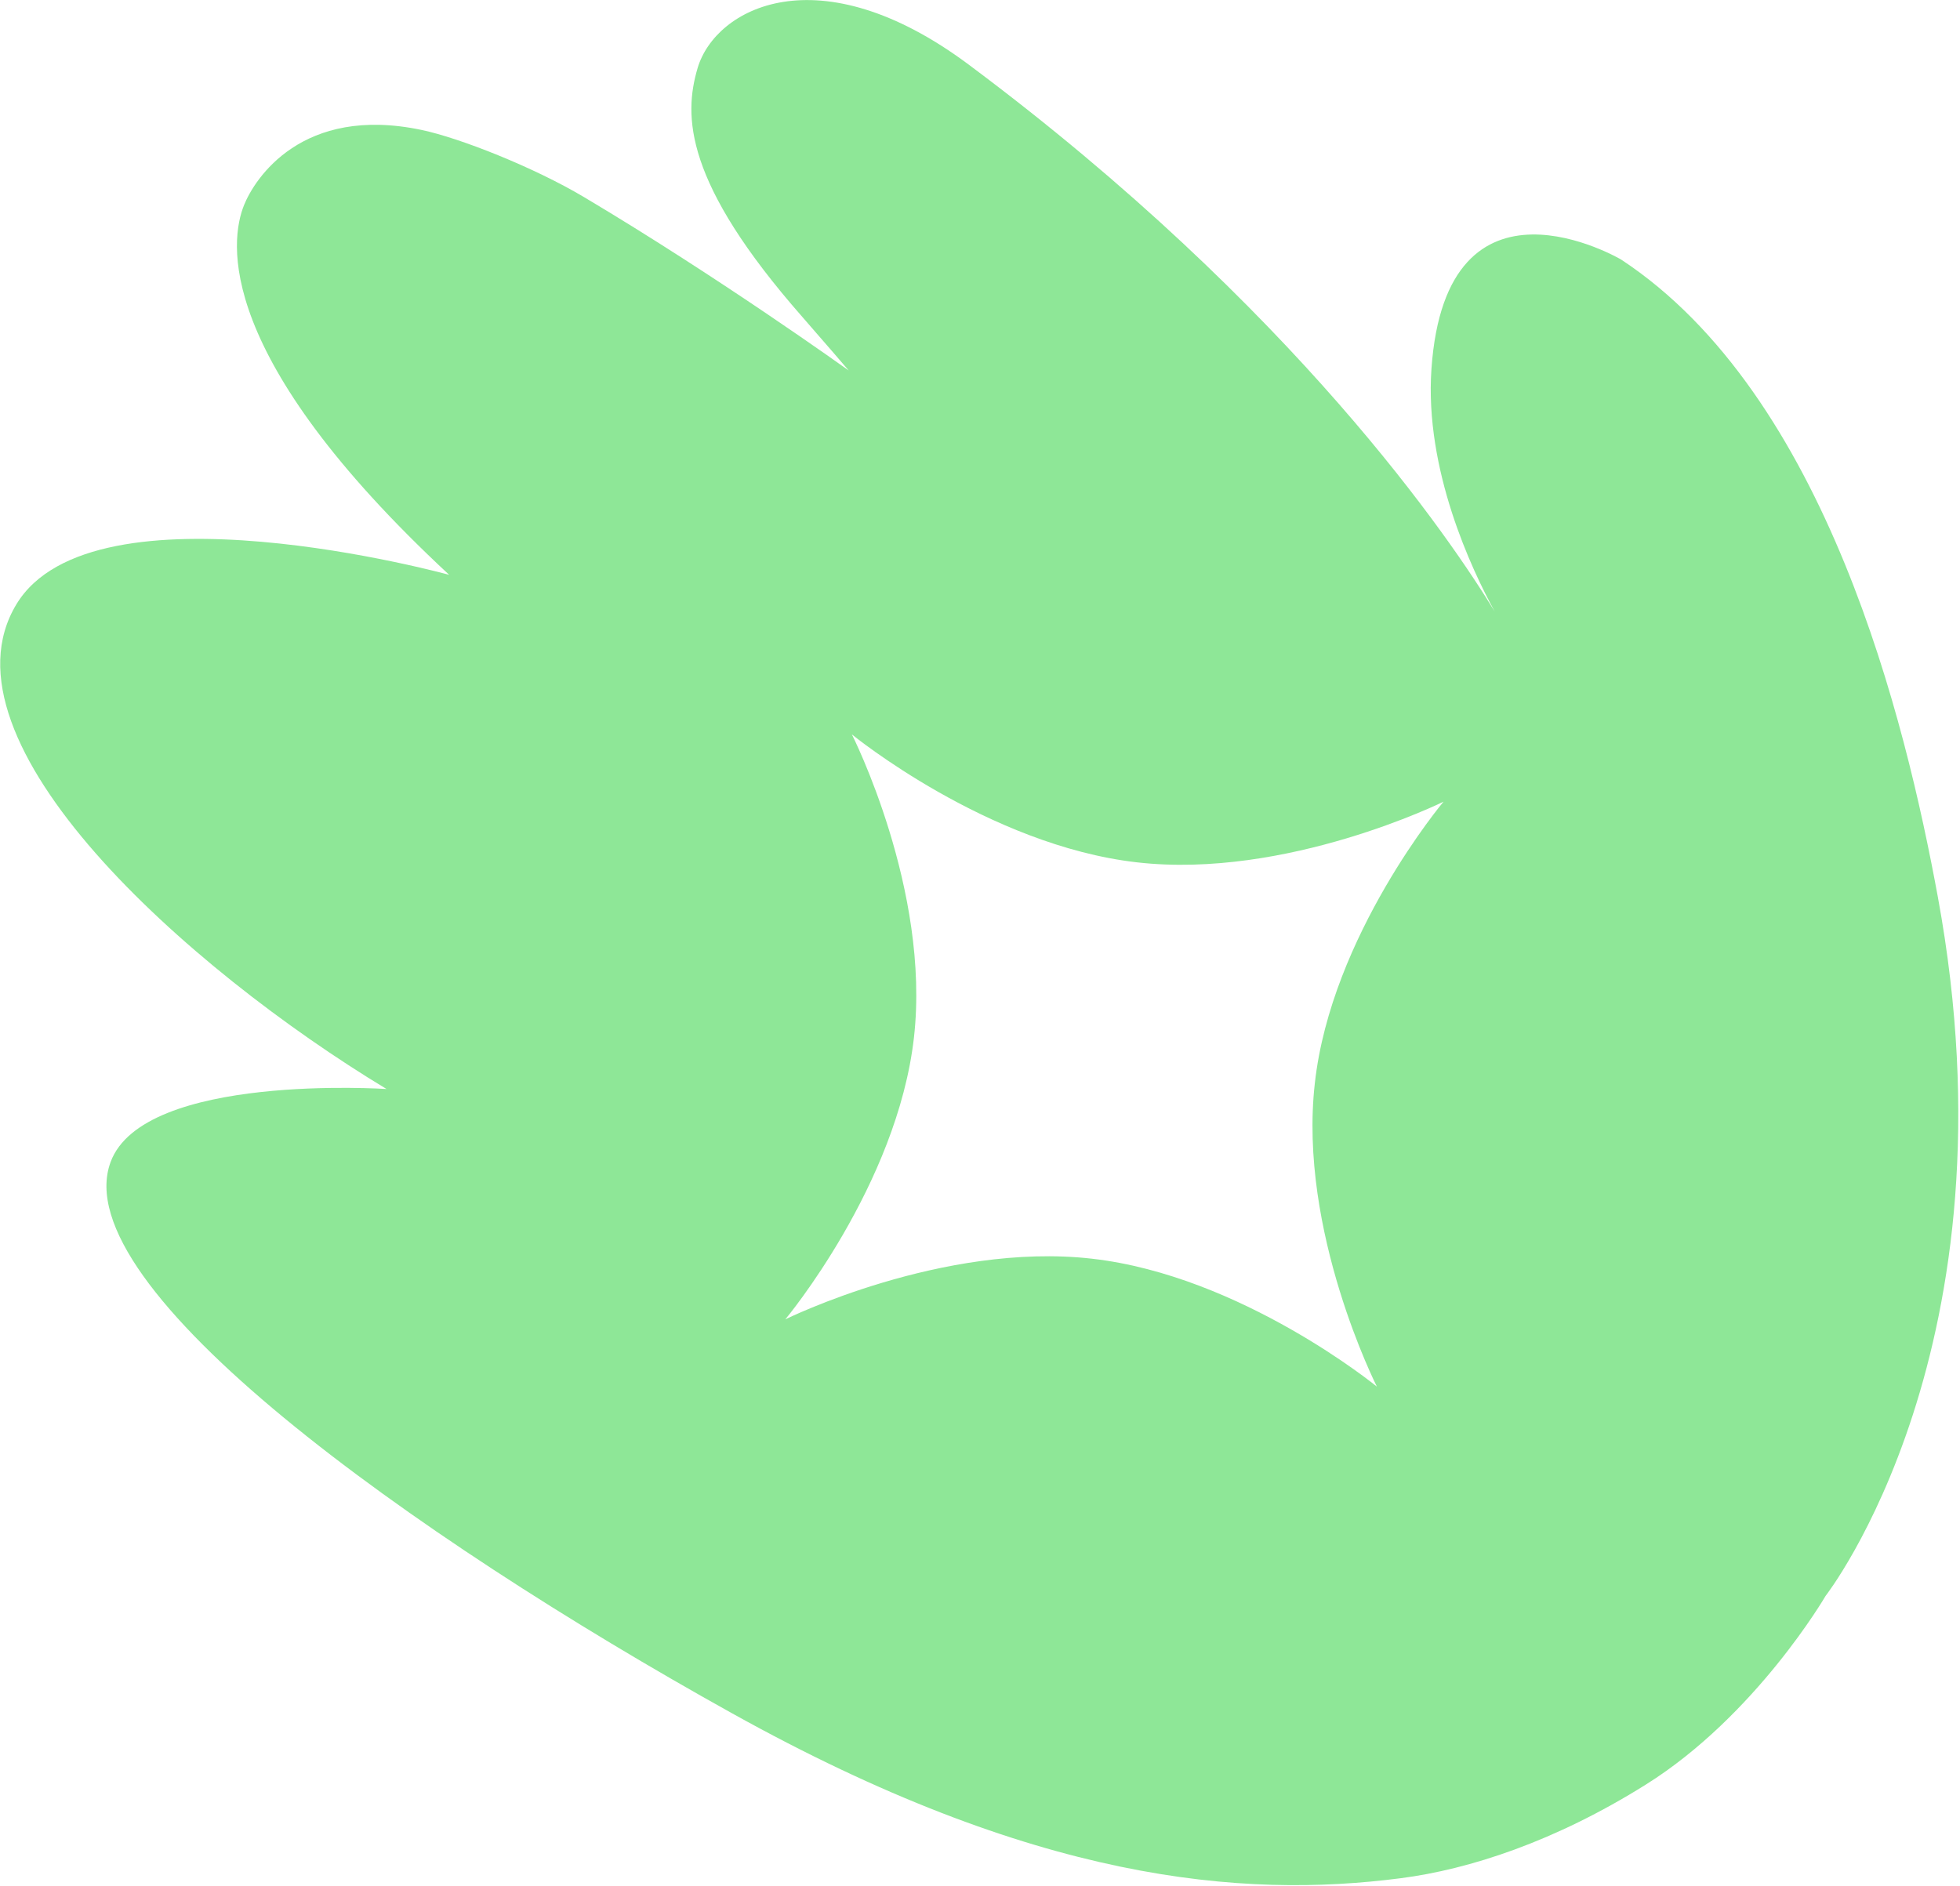 <?xml version="1.0" encoding="UTF-8"?> <svg xmlns="http://www.w3.org/2000/svg" width="240" height="231" viewBox="0 0 240 231" fill="none"><g clip-path="url(#clip0_146_11)"><path d="M237.29 109.86C233.35 88.43 223.73 48.4 198.51 31.79C198.51 31.79 177.09 19.14 175.28 45.18C174.42 57.51 180.2 69.74 183.03 74.9C177.85 66.38 158.66 37.78 118.6 7.9C100.21 -5.8 87.59 1 85.42 8.34C83.69 14.2 83.77 22.34 98.26 38.83C101.14 42.12 103.92 45.37 103.92 45.37C103.92 45.37 88 33.94 71.48 24.12C65.41 20.51 56.34 16.9 51.6 15.91C37 12.84 31.18 21.86 29.87 25.15C28.17 29.43 26.08 43.52 55 70.4C55 70.4 11.41 58.4 2 74.02C-8.15 90.87 22.9 118.61 47.33 133.37C47.33 133.37 17.56 131.37 13.54 142.32C7.89 157.61 50.44 188.02 89.54 209.77C126.72 230.48 152.08 232.54 171.54 230.02C179.89 228.94 190.39 225.54 201.54 218.55C215.03 210.09 223.54 195.45 223.54 195.45C223.54 195.45 247.41 164.94 237.29 109.86ZM161 132.67C158.94 150.78 168.6 169.82 168.6 169.82C168.6 169.82 152.01 156.23 133.7 154.15C115.39 152.07 96.16 161.58 96.16 161.58C96.16 161.58 109.85 145.19 111.91 127.08C113.97 108.97 104.31 89.94 104.31 89.94C104.31 89.94 120.91 103.52 139.22 105.61C157.53 107.7 176.76 98.18 176.76 98.18C176.76 98.18 163 114.56 161 132.67Z" fill="#8EE797"></path></g><defs><clipPath id="clip0_146_11"><rect width="240" height="231" fill="white"></rect></clipPath></defs></svg> 